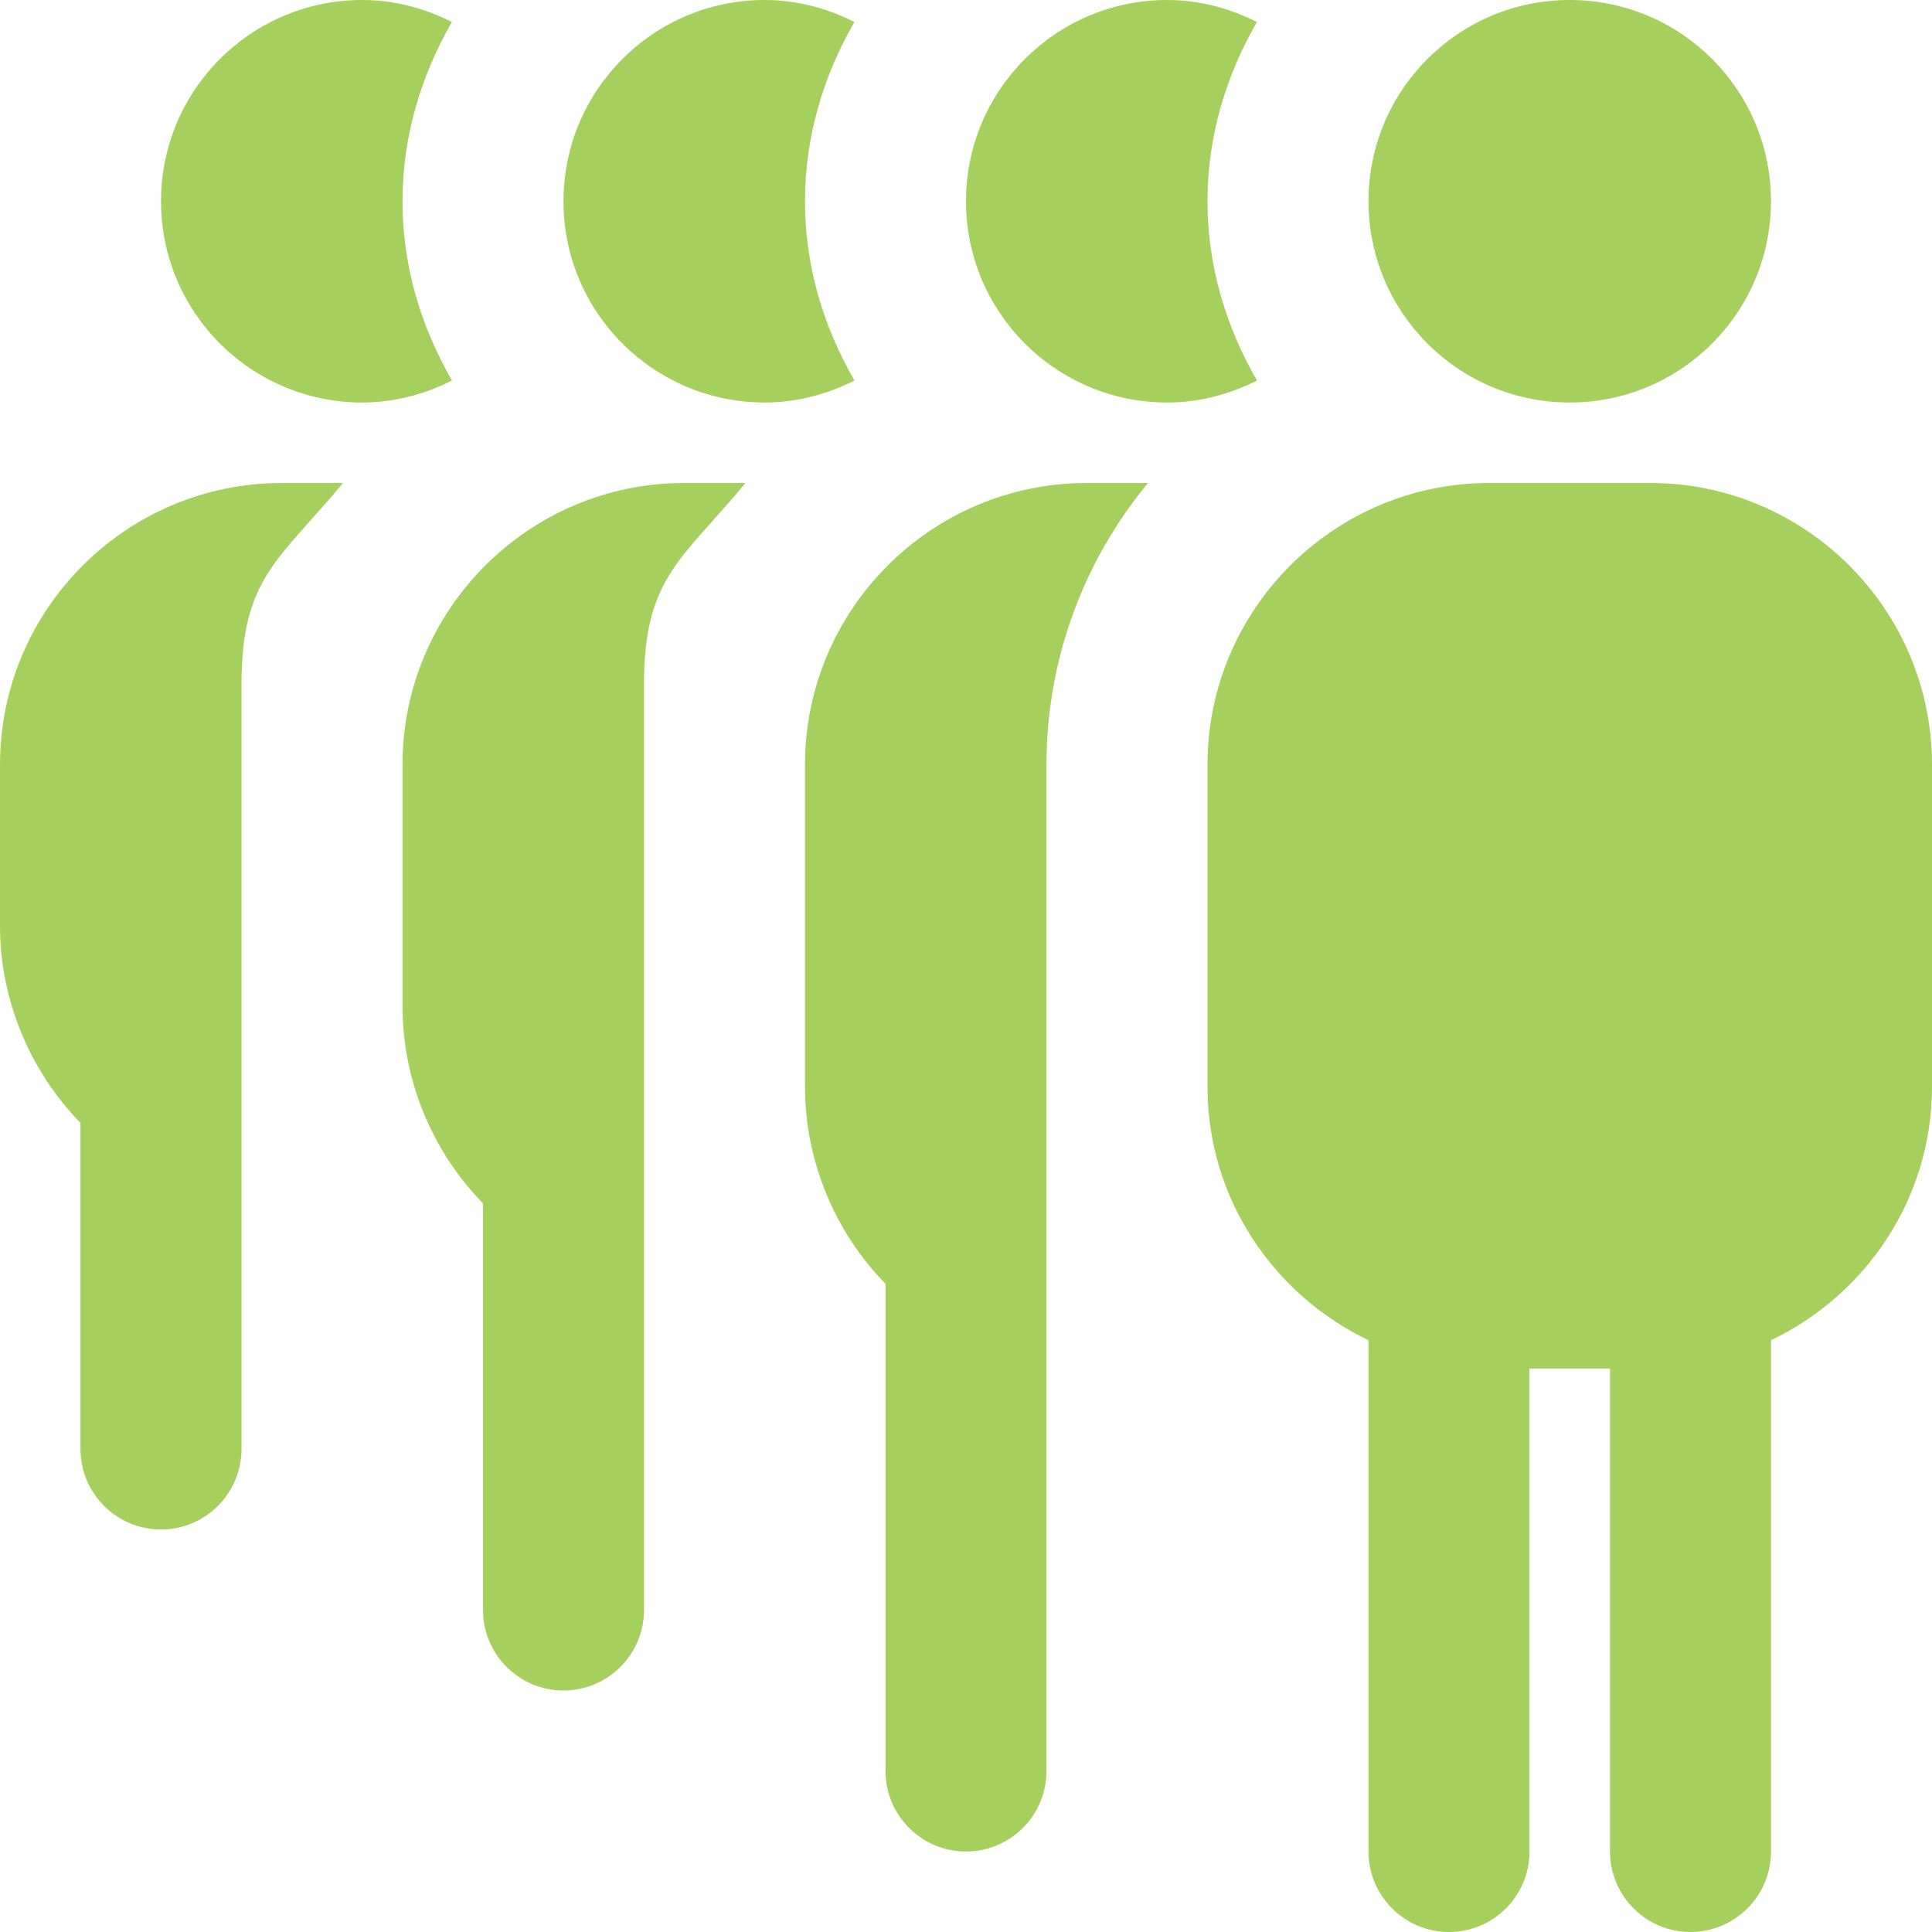 <svg width="80" height="80" viewBox="0 0 80 80" fill="none" xmlns="http://www.w3.org/2000/svg">
<g clip-path="url(#clip0_4625_7446)">
<path d="M68.333 20H61.667C55.233 20 50 25.233 50 31.667V45C50 49.637 52.74 53.617 56.667 55.497V76.667C56.667 78.507 58.16 80 60 80C61.84 80 63.333 78.507 63.333 76.667V56.667H66.667V76.667C66.667 78.507 68.16 80 70 80C71.84 80 73.333 78.507 73.333 76.667V55.497C77.26 53.617 80 49.637 80 45V31.667C80 25.233 74.767 20 68.333 20ZM56.667 8.333C56.667 3.73 60.397 0 65 0C69.603 0 73.333 3.73 73.333 8.333C73.333 12.937 69.603 16.667 65 16.667C60.397 16.667 56.667 12.937 56.667 8.333ZM40 8.333C40 3.73 43.73 0 48.333 0C49.673 0 50.923 0.347 52.047 0.91C50.78 3.107 50 5.62 50 8.333C50 11.047 50.78 13.56 52.05 15.757C50.927 16.32 49.677 16.667 48.333 16.667C43.73 16.667 40 12.937 40 8.333ZM23.333 8.333C23.333 3.73 27.063 0 31.667 0C33.007 0 34.257 0.347 35.38 0.91C34.113 3.107 33.333 5.62 33.333 8.333C33.333 11.047 34.113 13.56 35.383 15.757C34.26 16.32 33.01 16.667 31.667 16.667C27.063 16.667 23.333 12.937 23.333 8.333ZM6.667 8.333C6.667 3.73 10.397 0 15 0C16.34 0 17.59 0.347 18.713 0.91C17.447 3.107 16.667 5.62 16.667 8.333C16.667 11.047 17.447 13.56 18.717 15.757C17.593 16.32 16.343 16.667 15 16.667C10.397 16.667 6.667 12.937 6.667 8.333ZM47.537 20C44.913 23.173 43.333 27.24 43.333 31.667V73.333C43.333 75.173 41.84 76.667 40 76.667C38.16 76.667 36.667 75.173 36.667 73.333V53.163C34.557 51 33.333 48.057 33.333 45V31.667C33.333 25.233 38.567 20 45 20H47.537ZM30.87 20C28.247 23.173 26.667 23.907 26.667 28.333V66.667C26.667 68.507 25.173 70 23.333 70C21.493 70 20 68.507 20 66.667V49.83C17.89 47.667 16.667 44.723 16.667 41.667V31.667C16.667 25.233 21.9 20 28.333 20H30.87ZM14.203 20C11.58 23.173 10 23.907 10 28.333V60C10 61.84 8.507 63.333 6.667 63.333C4.827 63.333 3.333 61.84 3.333 60V46.497C1.223 44.333 0 41.39 0 38.333V31.667C0 25.233 5.233 20 11.667 20H14.203Z" fill="#A6D05D"/>
</g>
<defs>
<clipPath id="clip0_4625_7446">
<rect width="80" height="80" fill="white"/>
</clipPath>
</defs>
</svg>
